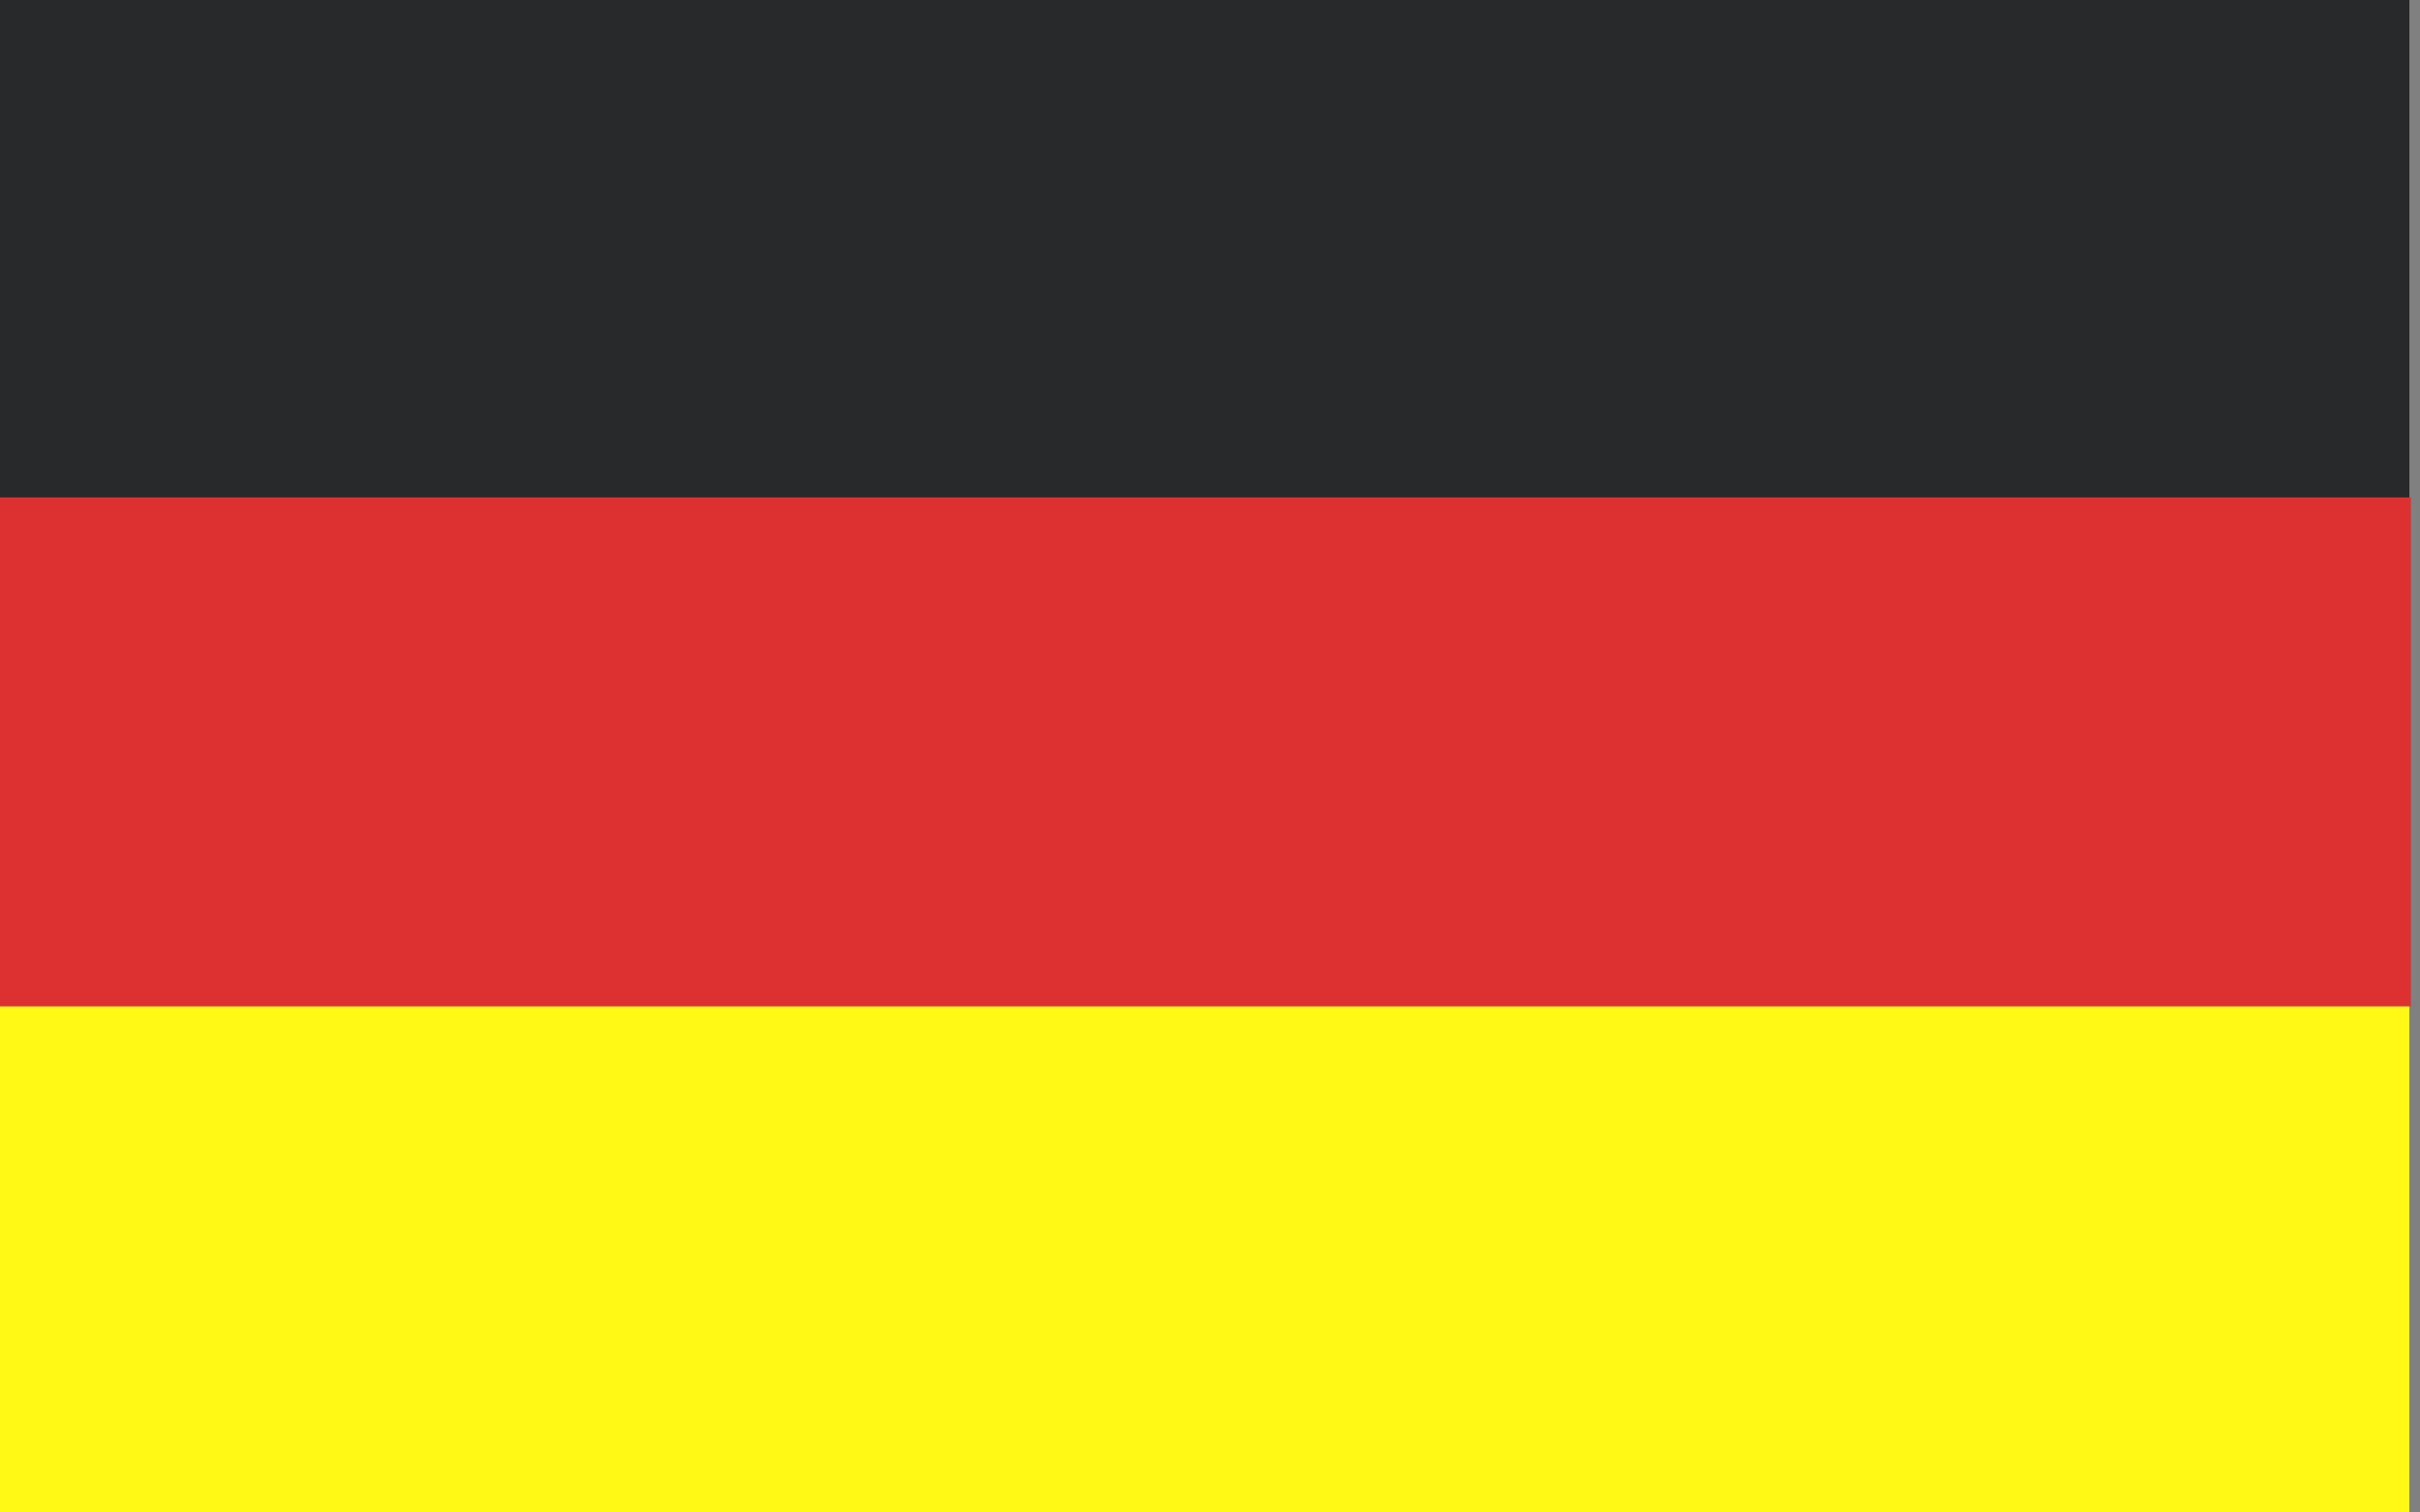<svg width="56" height="35" viewBox="0 0 56 35" fill="none" xmlns="http://www.w3.org/2000/svg">
<rect x="0" y="0" width="56" height="35" fill="#808080" stroke="none"/>
<g clip-path="url(#clip0_1170_382)">
<path d="M55.755 0H0V35H55.755V0Z" fill="#28292B"/>
<path d="M55.755 16.912H0V34.999H55.755V16.912Z" fill="#FFF915"/>
<path d="M55.789 11.51H0V23.288H55.789V11.51Z" fill="#DD3131"/>
</g>
<defs>
<clipPath id="clip0_1170_382">
<rect width="55.789" height="35" fill="white"/>
</clipPath>
</defs>
</svg>
